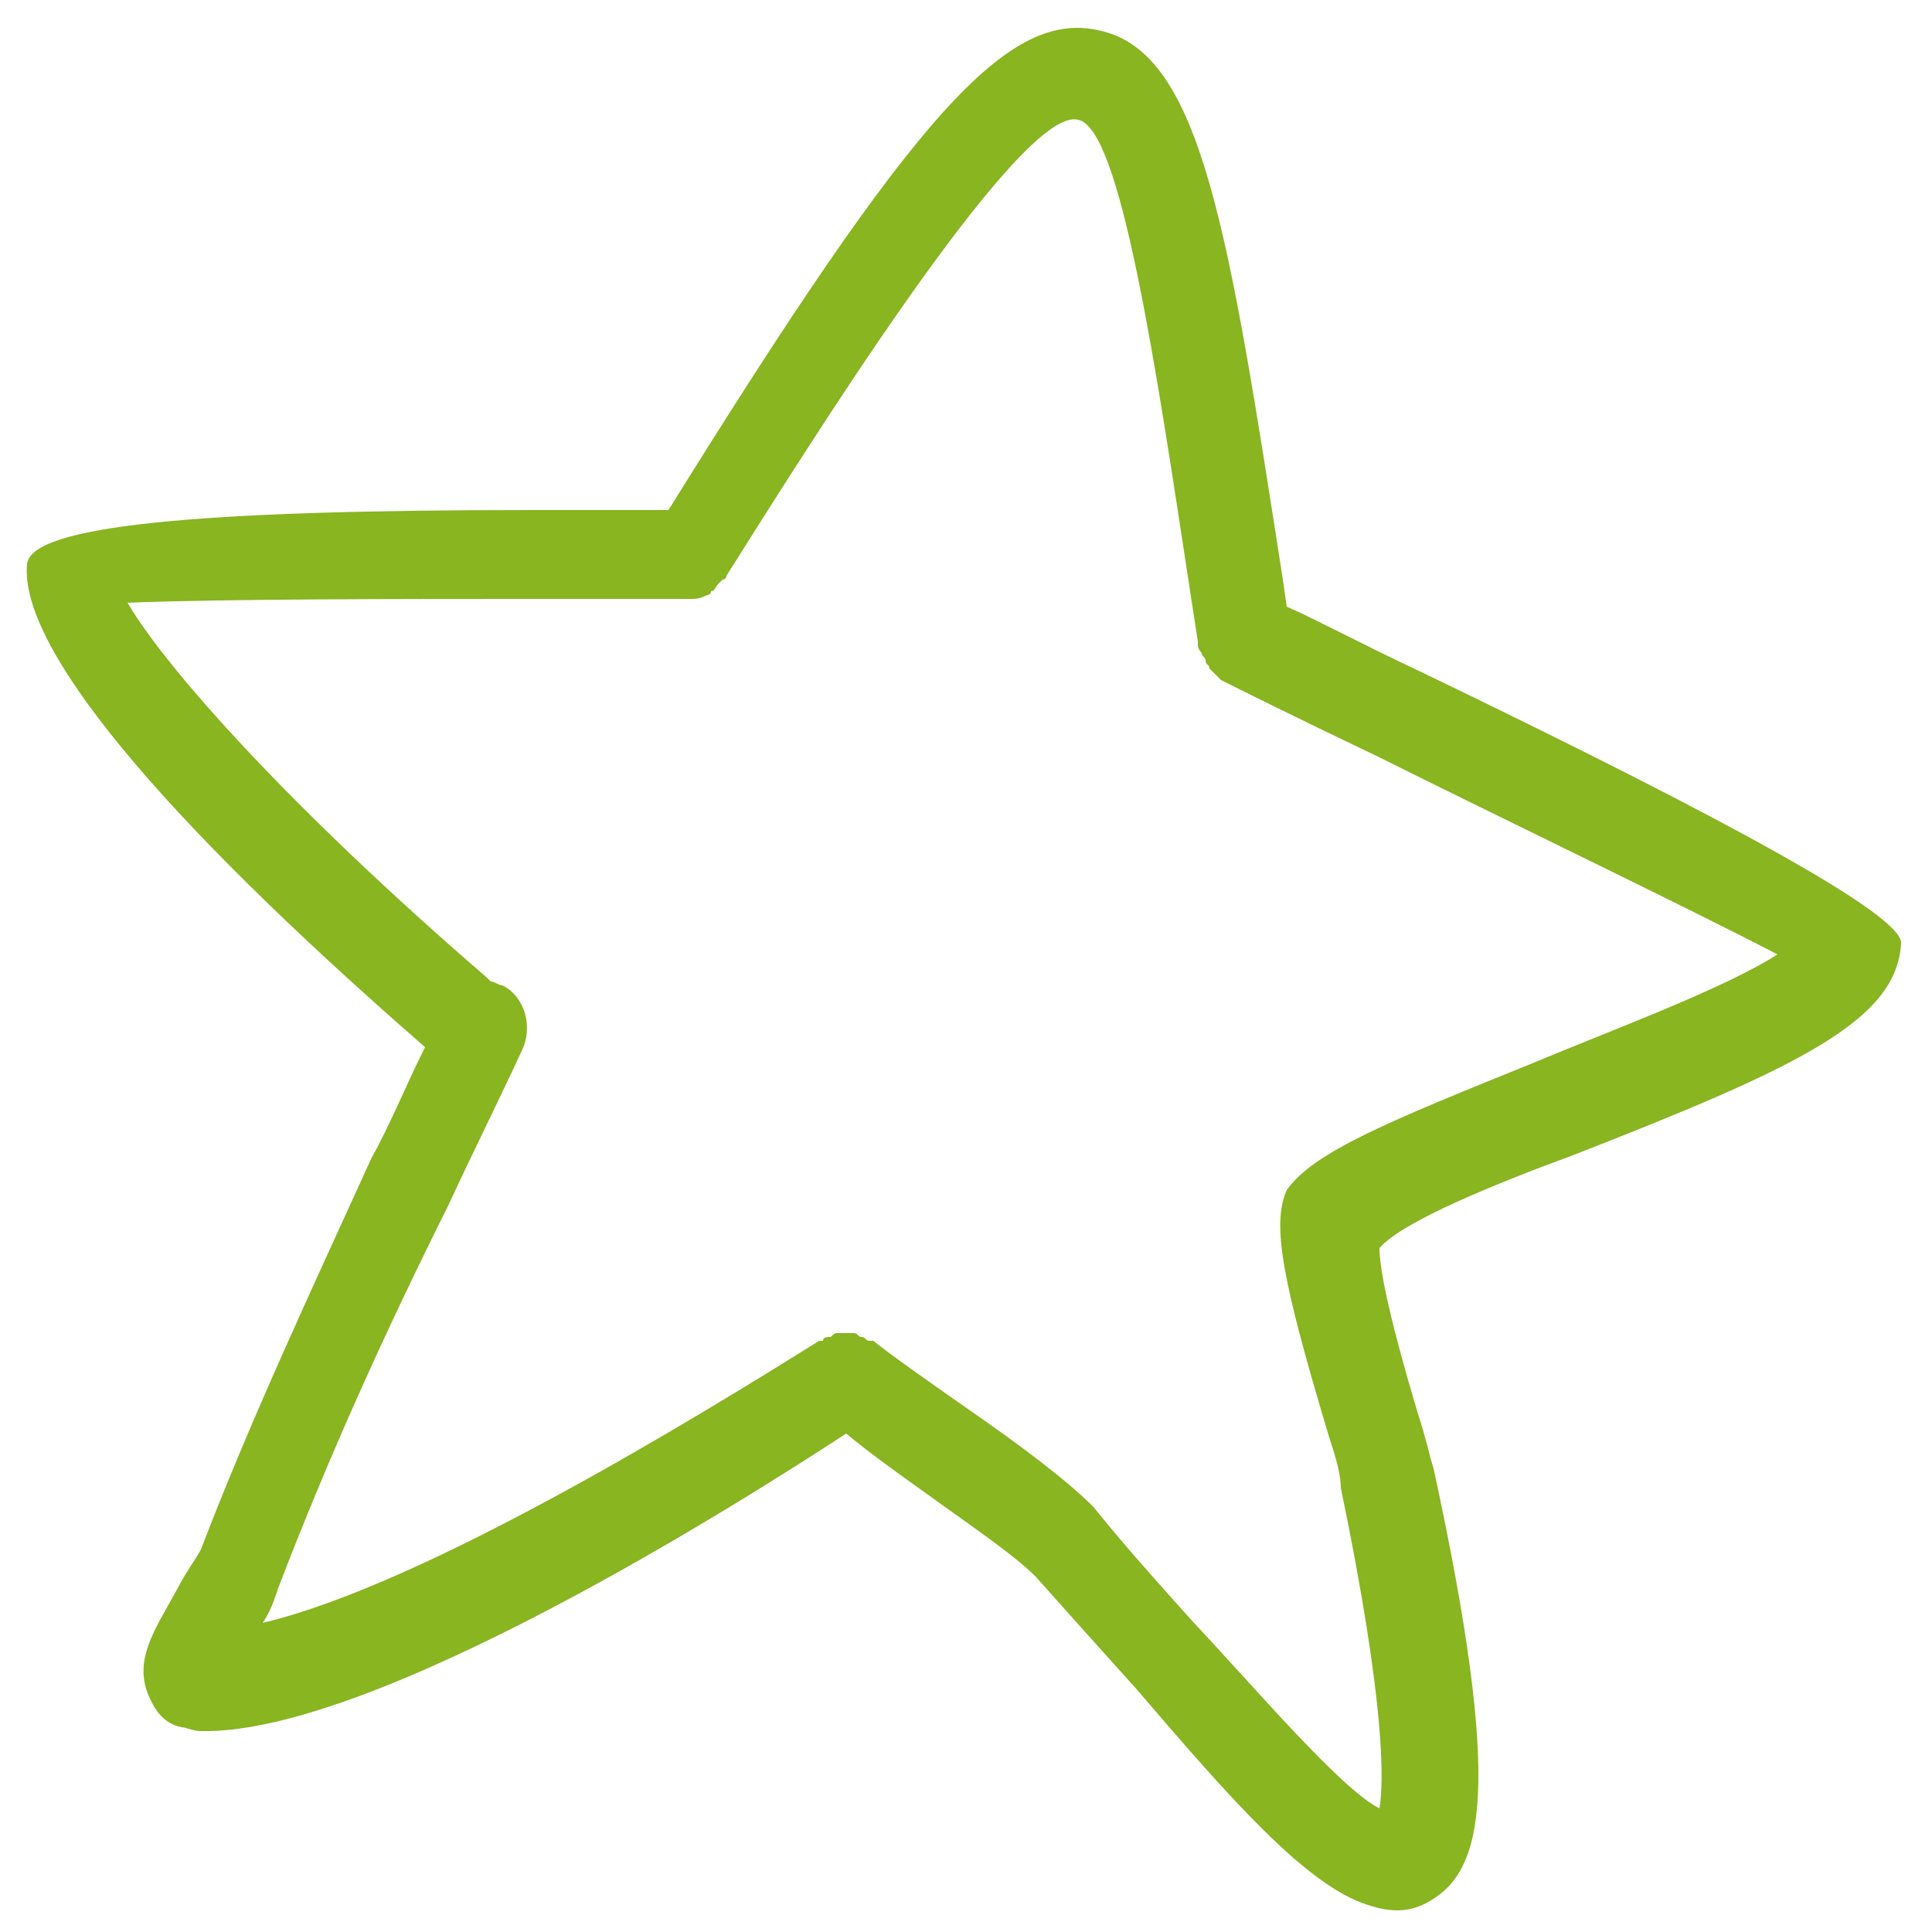 <?xml version="1.0" encoding="UTF-8"?>
<svg xmlns="http://www.w3.org/2000/svg" x="0px" y="0px" viewBox="0 0 50 50" xml:space="preserve">
  <style type="text/css">	.wdt-custom-star-1{fill:#88B520;}</style>
  <path class="wdt-custom-star-1" d="M40.7,29.9c5.9-2.3,8.4-3.5,8.5-5.5c0-0.7-4.1-3-12.4-7c-1.5-0.7-2.8-1.4-3.5-1.7L33.2,15 c-1.4-9-2.1-13.6-4.7-14.2c-2.4-0.6-4.8,2.1-11.2,12.4c-0.8,0-2.1,0-3.6,0c-8.6,0-12.9,0.4-13,1.4C0.5,16.7,4,21,11,27.1 c-0.5,1-0.9,2-1.4,2.9c-1.5,3.3-3.1,6.7-4.4,10.1c-0.1,0.2-0.4,0.6-0.6,1C4,42.2,3.4,43,3.9,44c0.1,0.2,0.3,0.6,0.8,0.7 c0.1,0,0.3,0.1,0.5,0.1c4.5,0.1,14.1-6,16.7-7.7c0.6,0.5,1.3,1,2,1.5c1.1,0.8,2.3,1.6,2.9,2.2c0.8,0.9,1.7,1.9,2.6,2.9 c2.4,2.8,4.4,5.1,6,5.6c0.6,0.2,1.1,0.2,1.6-0.1c1.4-0.8,1.9-2.9,0.1-11.2c-0.1-0.3-0.2-0.8-0.4-1.4c-0.3-1-1-3.4-1-4.3 C36.3,31.6,38.8,30.6,40.7,29.9z M34.4,37.2c0.2,0.6,0.3,1,0.3,1.3c1.2,5.8,1.1,7.7,1,8.3c-1-0.5-3.2-3.1-4.8-4.8 c-0.9-1-1.8-2-2.6-3c-0.7-0.7-1.9-1.6-3.2-2.5c-1-0.7-2-1.4-2.5-1.8c0,0,0,0-0.1,0c-0.1,0-0.1-0.1-0.2-0.1c-0.1,0-0.1-0.1-0.2-0.1 c-0.1,0-0.1,0-0.2,0c-0.1,0-0.1,0-0.2,0c-0.1,0-0.1,0-0.2,0.1c-0.1,0-0.2,0-0.2,0.1c0,0,0,0-0.1,0C18,36.7,11,41,6.8,42 c0.2-0.3,0.3-0.6,0.4-0.9c1.3-3.4,2.8-6.7,4.4-9.9c0.6-1.3,1.3-2.7,1.9-4c0.3-0.6,0.1-1.4-0.5-1.7c-0.1,0-0.2-0.1-0.3-0.1 c0,0,0,0-0.1-0.1c-5.1-4.4-8.3-8-9.3-9.7c2.3-0.1,7.4-0.1,10.3-0.1c2.1,0,3.7,0,4.3,0h0c0,0,0,0,0,0c0.1,0,0.2,0,0.4-0.1 c0,0,0.1,0,0.1-0.1c0.1,0,0.1-0.1,0.2-0.2c0,0,0.1-0.1,0.1-0.1c0,0,0.1,0,0.1-0.1c1.9-3,7.6-12.2,9.1-11.8c1.1,0.2,2,6.3,2.9,12.2 l0.2,1.3c0,0,0,0.1,0,0.1c0,0.1,0.1,0.2,0.1,0.2c0,0.1,0.1,0.1,0.1,0.2c0,0.1,0.1,0.1,0.1,0.2c0.1,0.1,0.1,0.1,0.2,0.2 c0,0,0,0,0.1,0.1c0.4,0.2,2,1,4.1,2c3,1.5,8,3.9,10.3,5.1c-1.4,0.9-4.4,2-6.3,2.8c-3.7,1.5-5.7,2.3-6.4,3.3 C32.9,31.7,33.2,33.2,34.4,37.2L34.4,37.2z"></path>
</svg>

